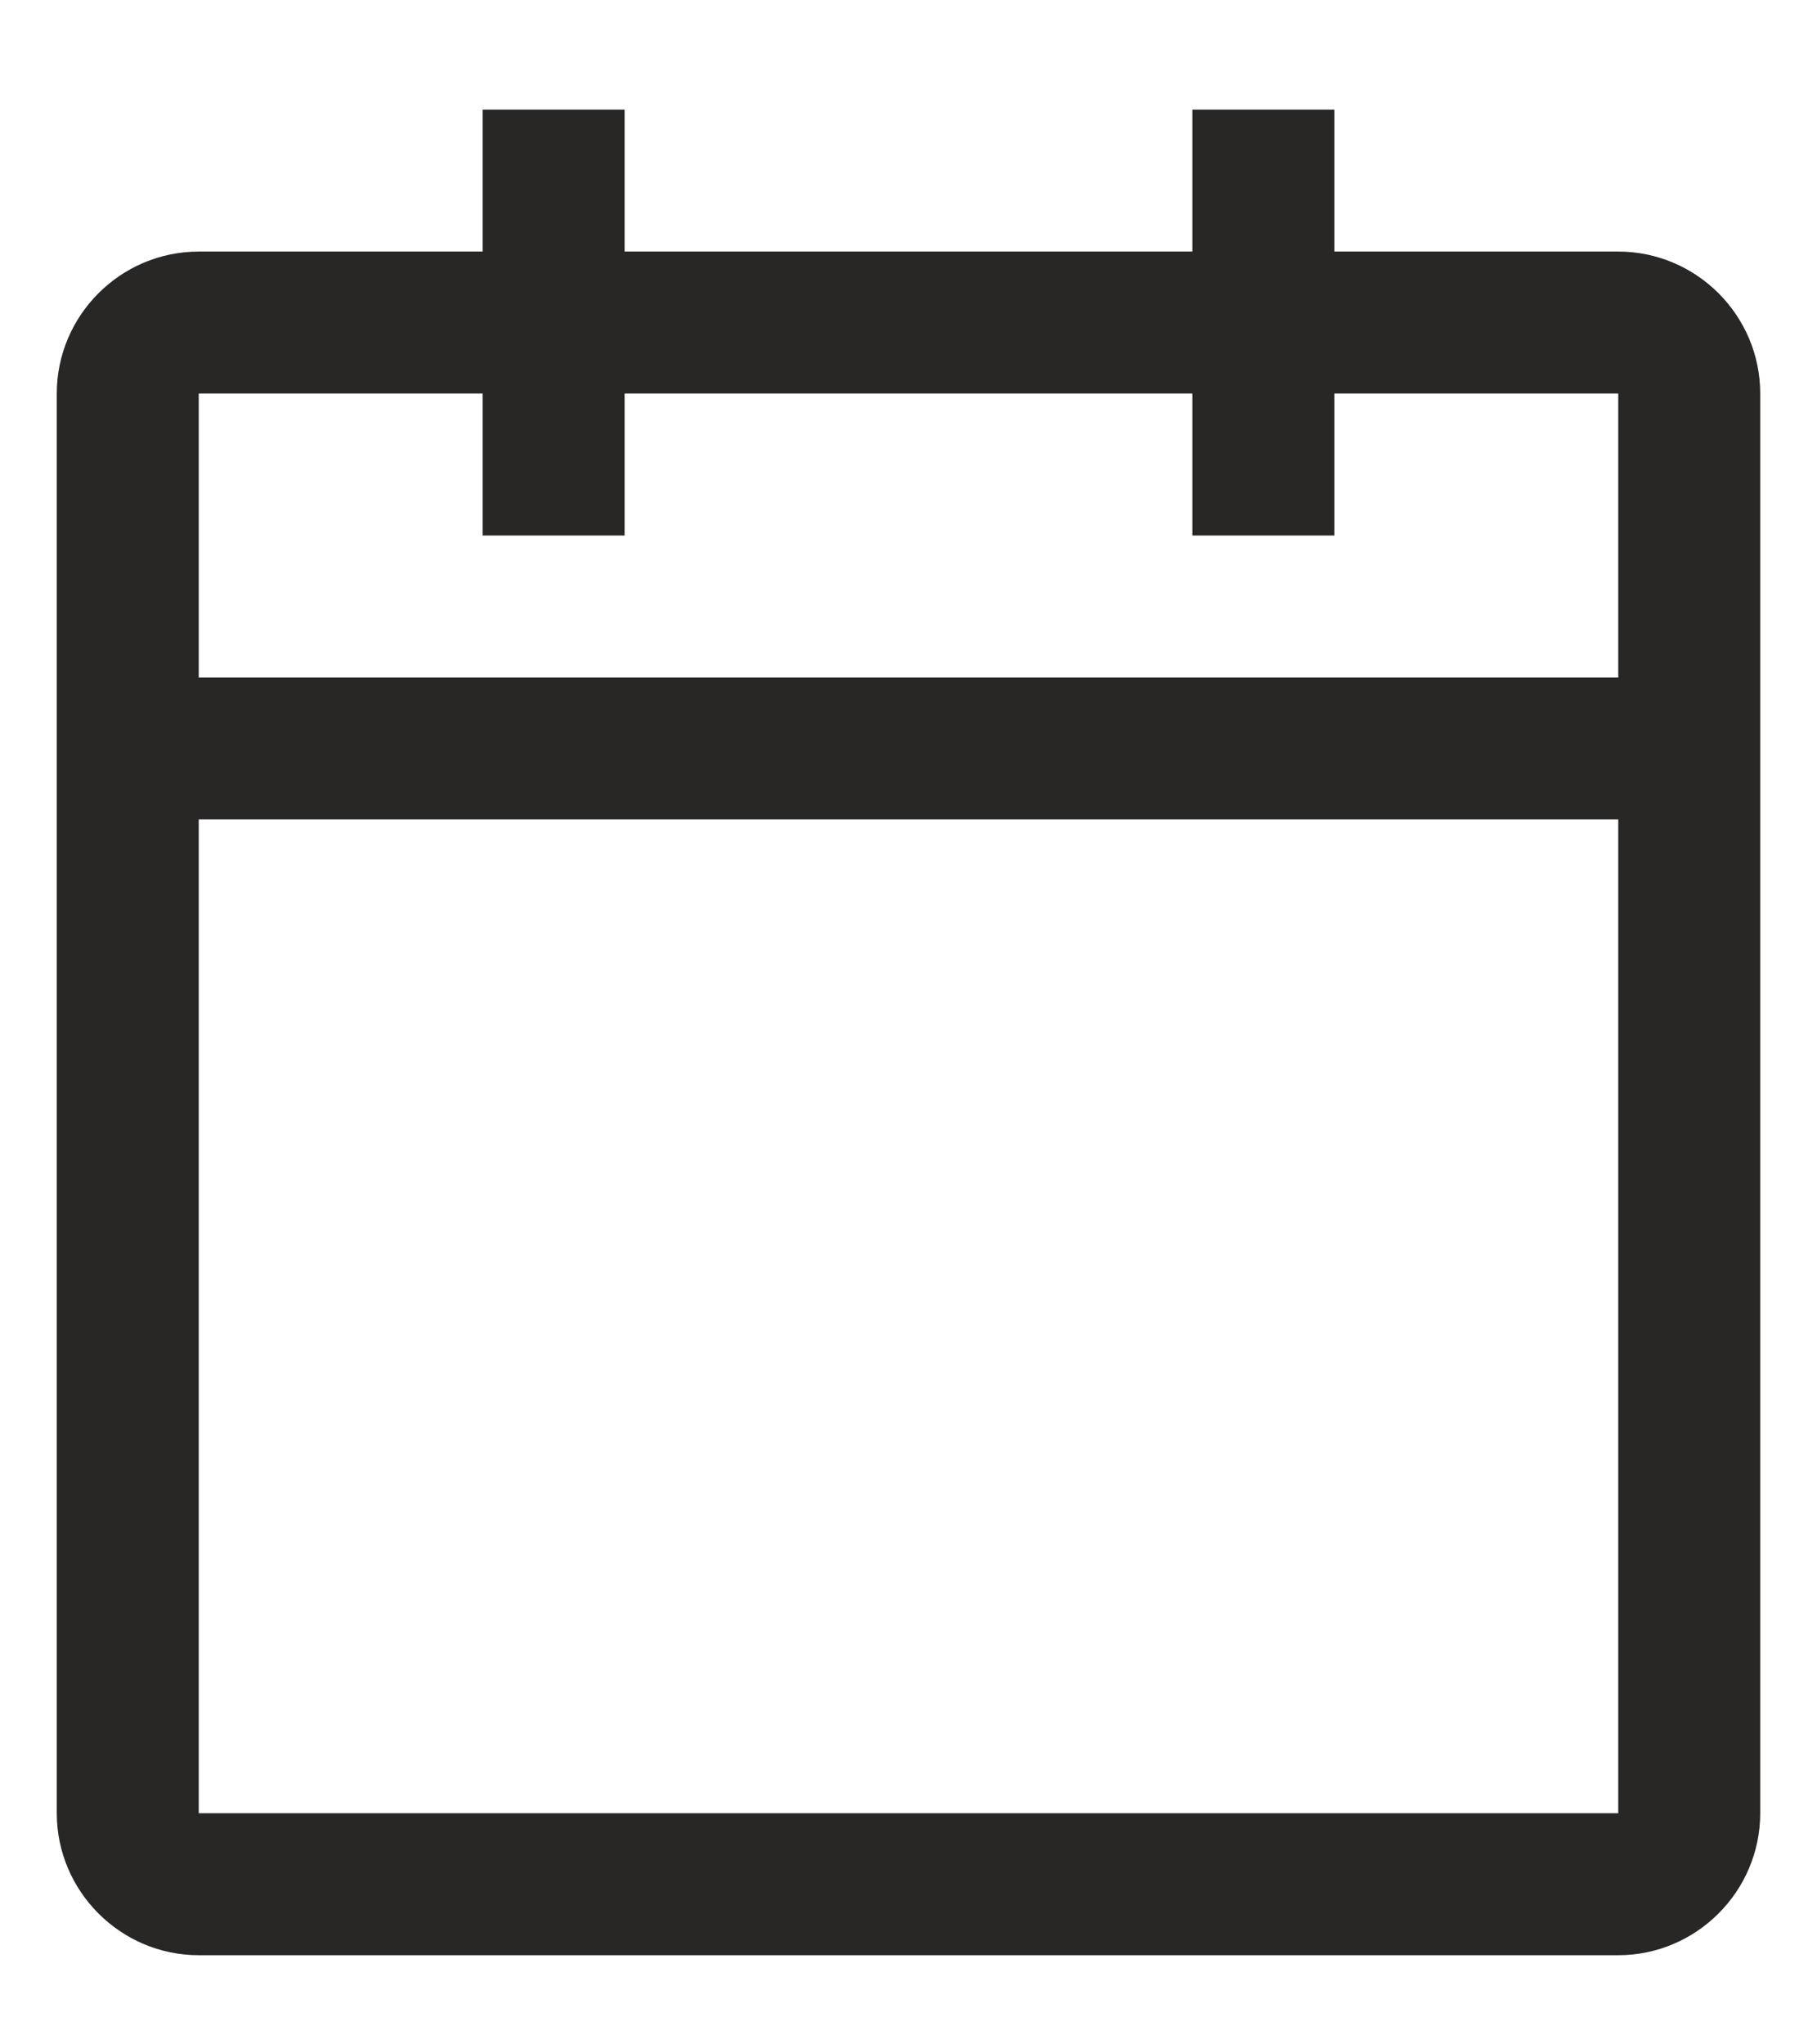 <svg width="16" height="18" viewBox="0 0 16 18" fill="none" xmlns="http://www.w3.org/2000/svg">
<path d="M14.25 2.215H11.75V0.965H10.5V2.215H5.5V0.965H4.25V2.215H1.75C1.062 2.215 0.5 2.777 0.5 3.465V15.965C0.5 16.652 1.062 17.215 1.75 17.215H14.25C14.938 17.215 15.5 16.652 15.5 15.965V3.465C15.5 2.777 14.938 2.215 14.25 2.215ZM14.25 15.965H1.75V7.215H14.25V15.965ZM14.25 5.965H1.75V3.465H4.25V4.715H5.5V3.465H10.5V4.715H11.75V3.465H14.25V5.965Z" fill="#282726"/>
</svg>
